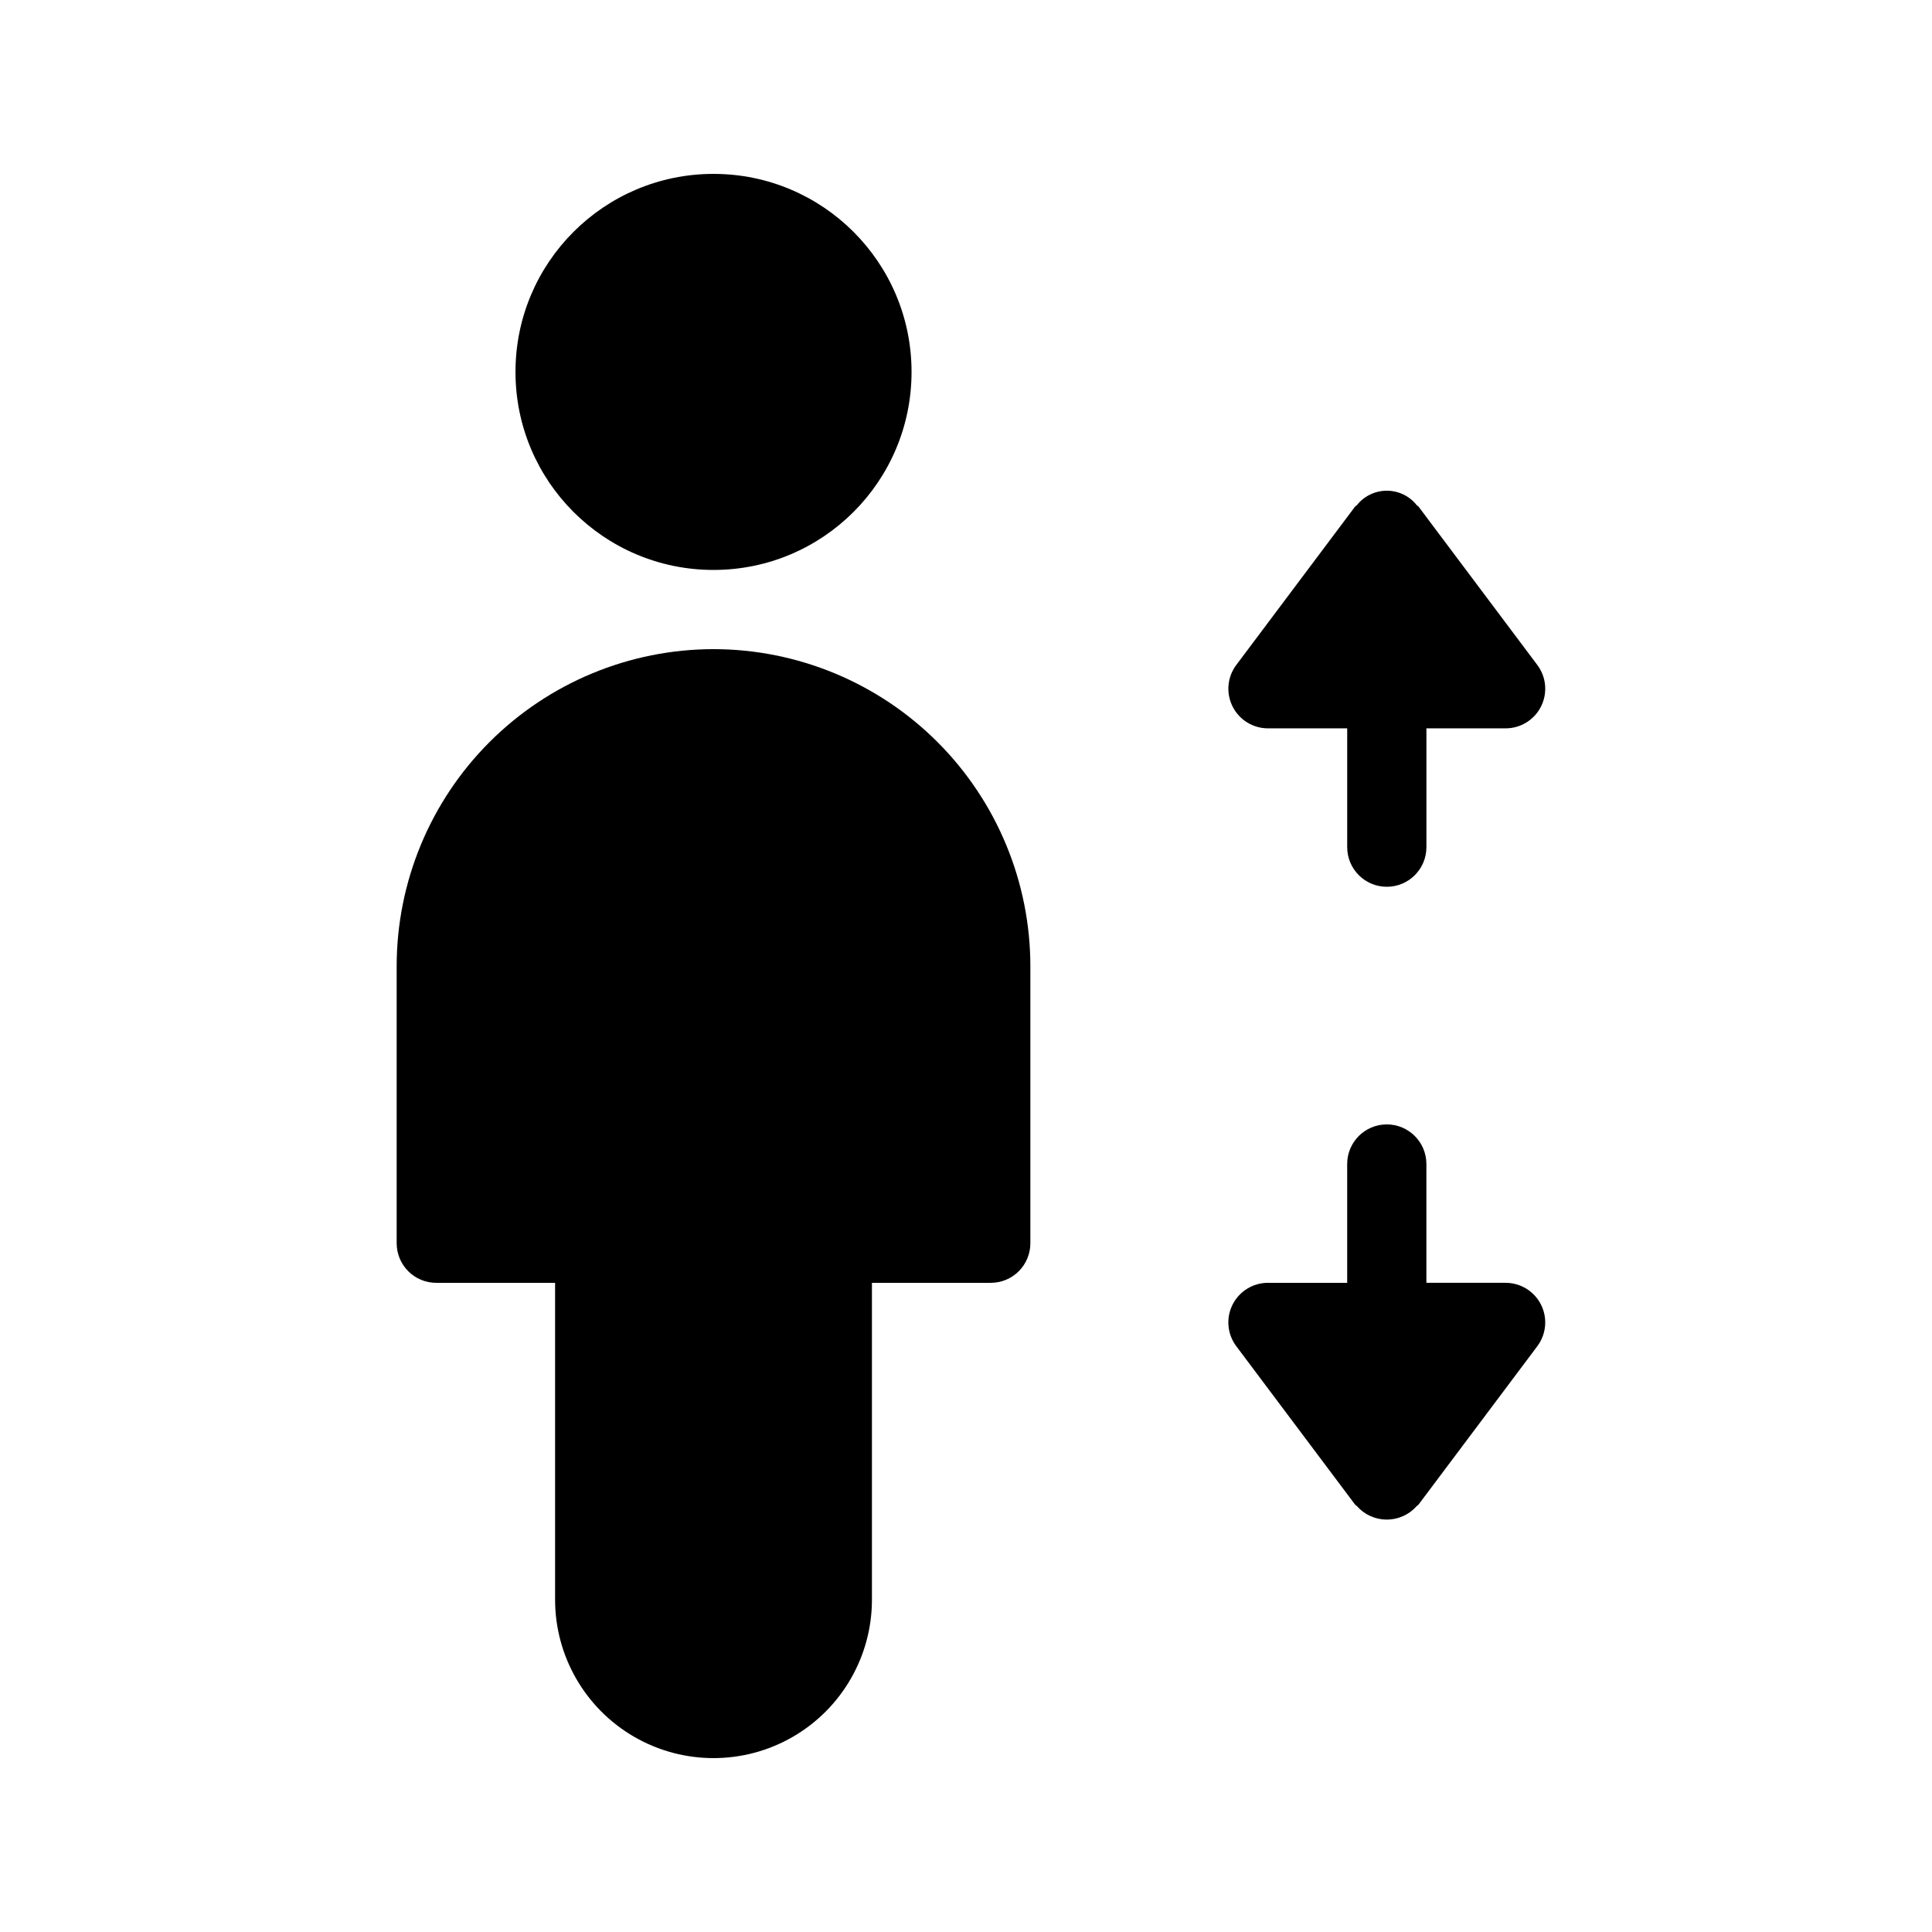 <?xml version="1.0" encoding="UTF-8"?>
<!-- Uploaded to: ICON Repo, www.svgrepo.com, Generator: ICON Repo Mixer Tools -->
<svg fill="#000000" width="800px" height="800px" version="1.1" viewBox="144 144 512 512" xmlns="http://www.w3.org/2000/svg">
 <g>
  <path d="m480.03 337.02h20.992v31.488c0 5.797 4.699 10.496 10.496 10.496s10.496-4.699 10.496-10.496v-31.488h20.992c3.973 0 7.609-2.246 9.387-5.801 1.777-3.555 1.398-7.809-0.984-10.988l-31.488-41.984c-0.125-0.168-0.34-0.219-0.473-0.375h0.004c-1.926-2.418-4.844-3.828-7.934-3.828-3.09 0-6.012 1.41-7.934 3.828-0.133 0.156-0.348 0.211-0.473 0.375l-31.488 41.984c-2.379 3.18-2.762 7.434-0.98 10.988 1.777 3.555 5.41 5.801 9.387 5.801z"/>
  <path d="m543 483.96h-20.992v-31.484c0-5.797-4.699-10.496-10.496-10.496s-10.496 4.699-10.496 10.496v31.488h-20.992v-0.004c-3.977 0-7.609 2.246-9.391 5.801-1.777 3.555-1.395 7.809 0.988 10.988l31.488 41.984c0.133 0.18 0.355 0.25 0.504 0.418l-0.004 0.004c2.004 2.262 4.883 3.555 7.902 3.555 3.023 0 5.898-1.293 7.902-3.555 0.145-0.168 0.367-0.238 0.504-0.418l31.488-41.984v-0.004c2.383-3.18 2.766-7.438 0.984-10.992-1.781-3.551-5.414-5.797-9.391-5.797z"/>
  <path d="m385.57 242.56c0 28.984-23.496 52.48-52.48 52.48-28.984 0-52.48-23.496-52.48-52.48 0-28.98 23.496-52.477 52.48-52.477 28.984 0 52.48 23.496 52.48 52.477"/>
  <path d="m333.09 316.03c-22.262 0.02-43.609 8.875-59.352 24.617-15.742 15.742-24.594 37.086-24.617 59.352v73.473c0 2.781 1.105 5.453 3.074 7.422s4.637 3.074 7.422 3.07h31.488v83.969c0 15 8.004 28.859 20.992 36.359 12.992 7.5 28.996 7.5 41.984 0s20.992-21.359 20.992-36.359v-83.969h31.488c2.785 0.004 5.453-1.102 7.422-3.07s3.074-4.641 3.074-7.422v-73.473c-0.023-22.266-8.875-43.609-24.617-59.352-15.742-15.742-37.09-24.598-59.352-24.617z"/>
 </g>
</svg>